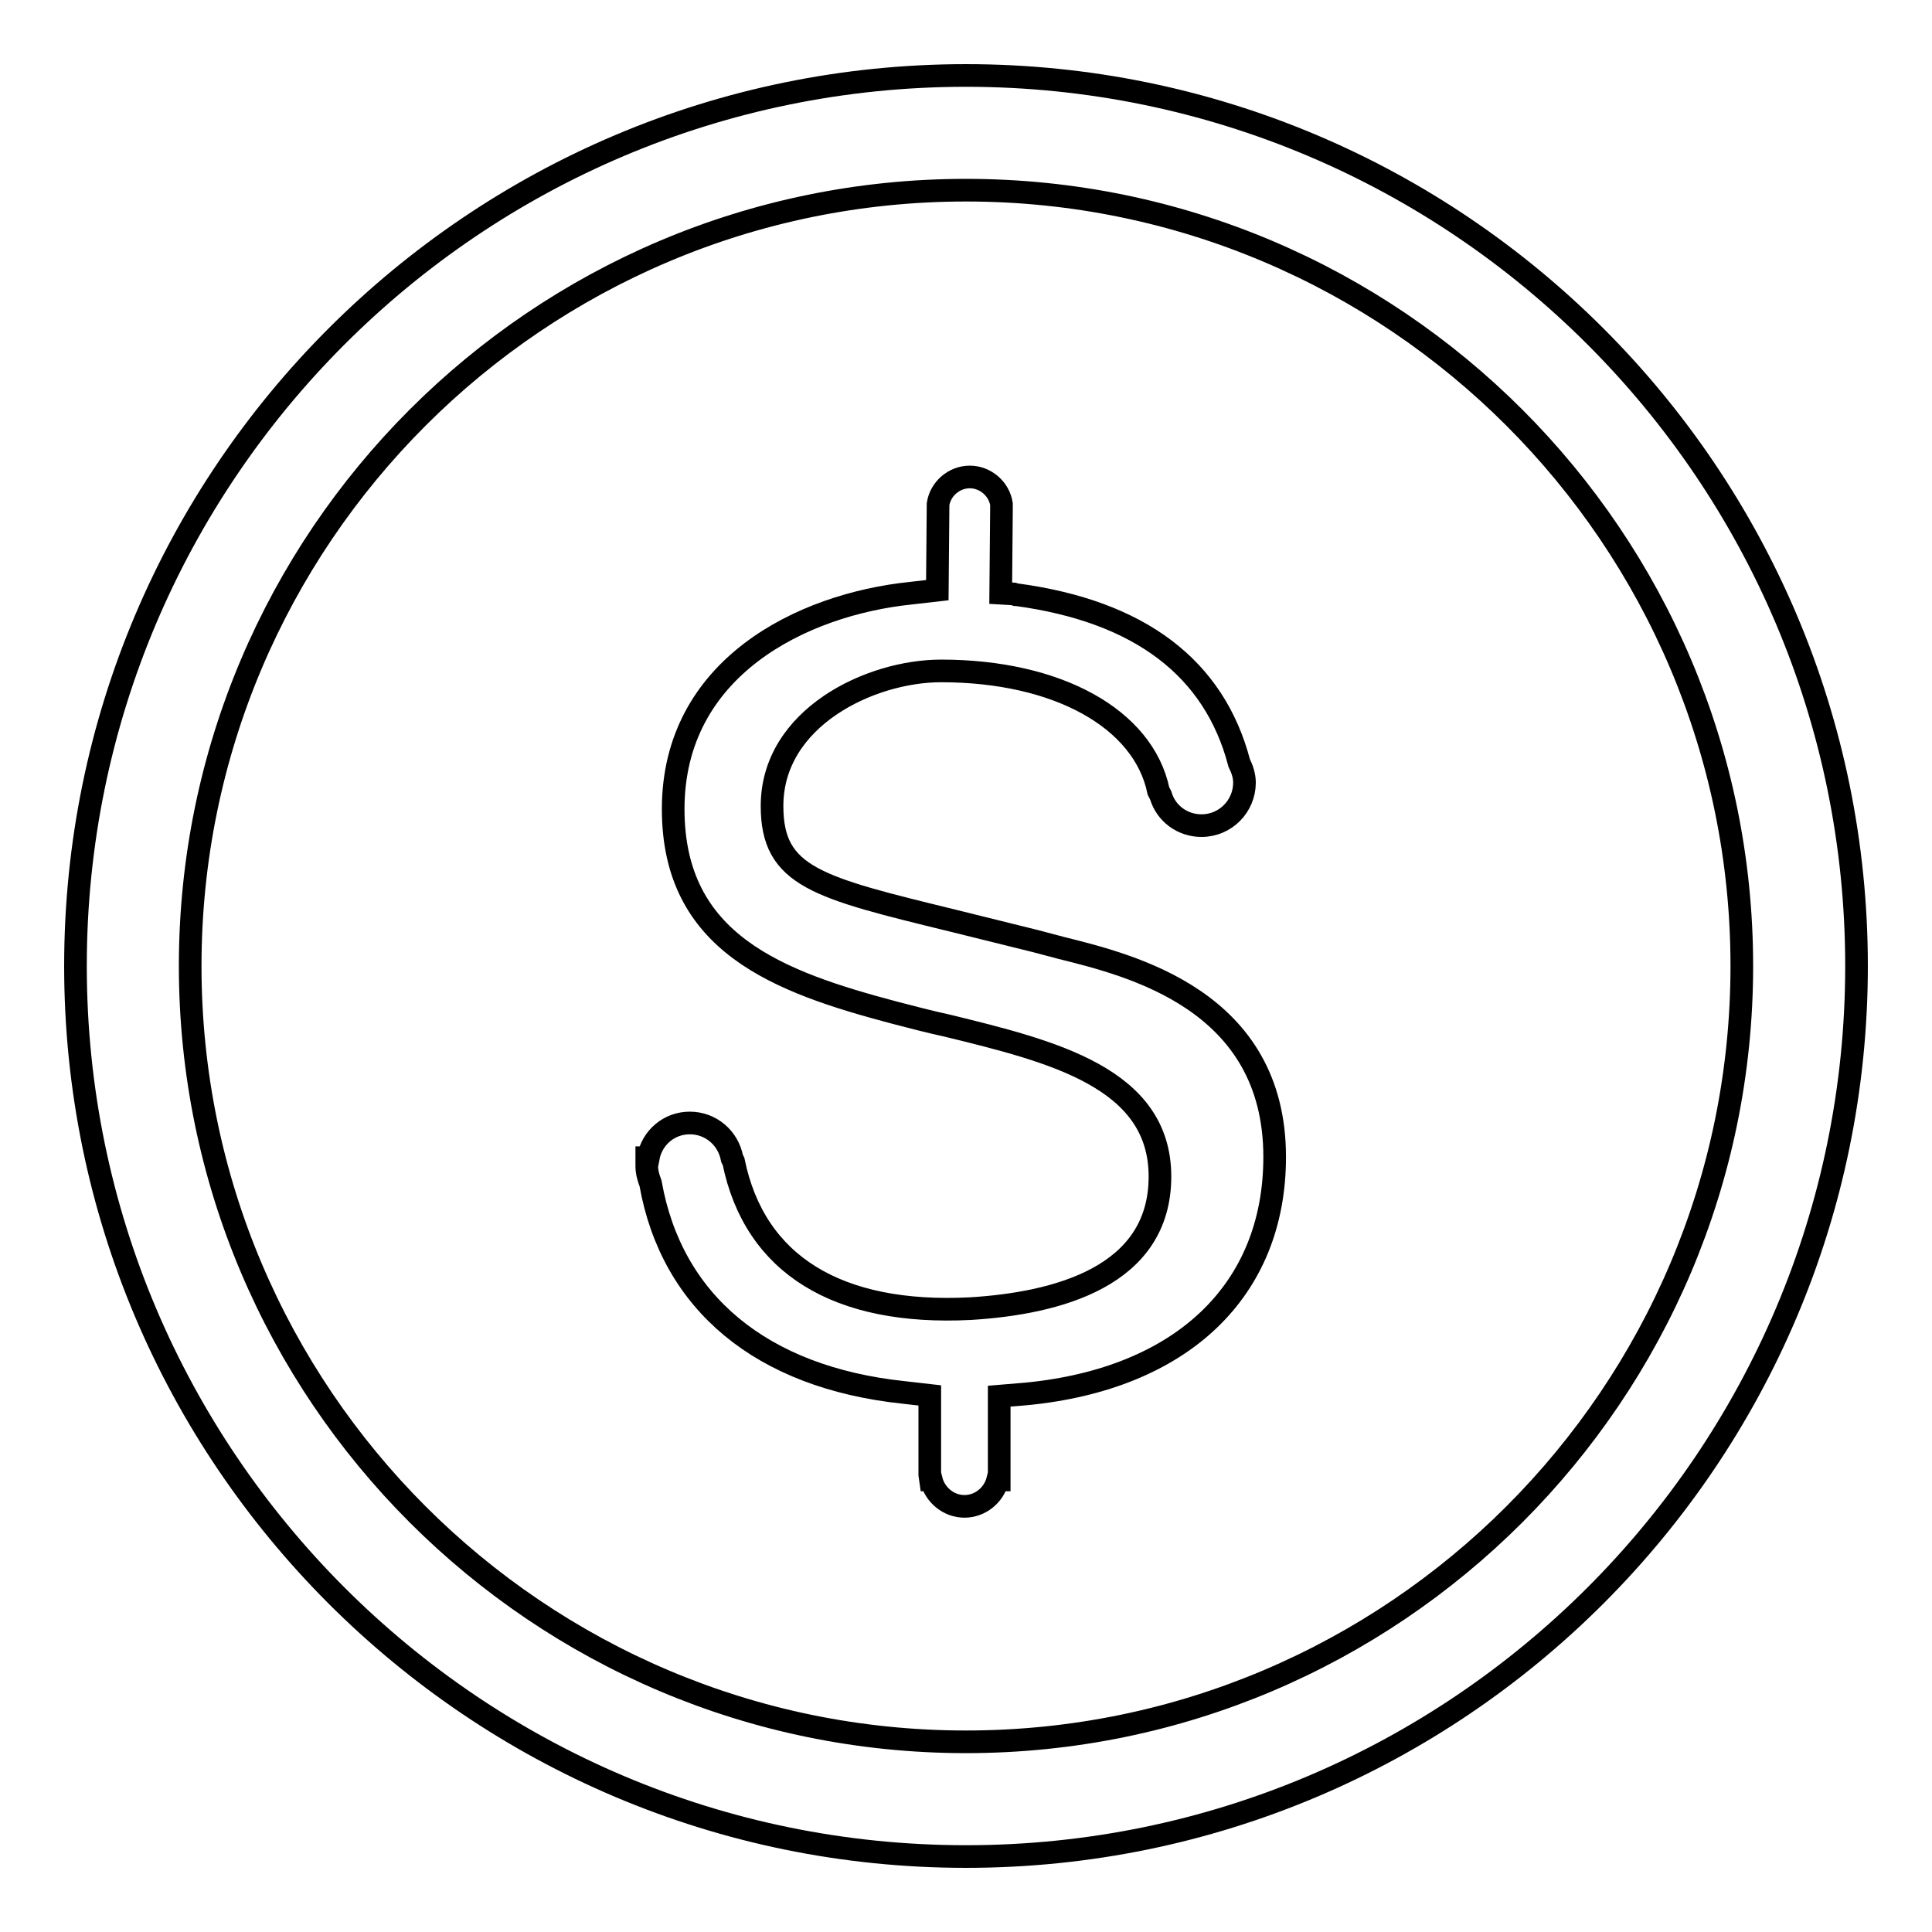<?xml version="1.0" encoding="utf-8"?>
<!-- Svg Vector Icons : http://www.onlinewebfonts.com/icon -->
<!DOCTYPE svg PUBLIC "-//W3C//DTD SVG 1.1//EN" "http://www.w3.org/Graphics/SVG/1.1/DTD/svg11.dtd">
<svg version="1.1" xmlns="http://www.w3.org/2000/svg" xmlns:xlink="http://www.w3.org/1999/xlink" x="0px" y="0px" viewBox="0 0 256 256" enable-background="new 0 0 256 256" xml:space="preserve">
<g><g><path stroke-width="3" fill-opacity="0" stroke="#000000"  d="M128,10C62.9,10,10,62.9,10,128c0,65.1,52.9,118,118,118c65.1,0,118-52.9,118-118C246,62.9,193.1,10,128,10z M128,230.8c-56.7,0-102.8-46.1-102.8-102.8C25.2,71.3,71.3,25.2,128,25.2c56.7,0,102.8,46.1,102.8,102.8C230.8,184.7,184.7,230.8,128,230.8z"/><path stroke-width="3" fill-opacity="0" stroke="#000000"  d="M140.6,125.6l-3.4-0.9c-4-1-7.7-1.9-10.9-2.7c-18-4.4-24-5.8-24-15.2c0-11.7,13-17.9,22.4-17.9c15.4,0,26.8,6.3,28.8,15.9l0.3,0.6h0c0.7,2.4,2.9,4,5.4,4c3.2,0,5.7-2.6,5.7-5.7c0-0.9-0.3-1.8-0.7-2.6c-3.3-12.6-13.2-20.1-29.5-22.3h-0.1l-0.3-0.1l-1.7-0.1l0.1-11.1l0-0.7l0,0c-0.3-2-2.1-3.6-4.2-3.6c-2.1,0-3.9,1.6-4.2,3.6l-0.1,11.4l-3.5,0.4c-14.5,1.5-31.5,9.9-31.5,28.6c0,17.8,13.9,22.9,29.4,27c2.3,0.6,4.6,1.2,6.9,1.7c13.9,3.4,28.2,6.9,28.2,20c0,13.3-13.7,16.8-25.1,17.5c-17.6,0.9-28.6-5.8-31.4-19.5l-0.2-0.4c-0.5-2.7-2.8-4.7-5.6-4.7c-2.7,0-5,1.9-5.5,4.6l-0.2,0l0,1.1c0,0.8,0.2,1.5,0.5,2.3c2.8,15.8,14.7,25.7,33.5,27.7l3.5,0.4v10.5l0.1,0.7h0.1c0.5,2,2.3,3.5,4.4,3.5s3.9-1.5,4.4-3.5h0.2v-11.1l3.6-0.3c20.6-2,32.9-13.7,32.9-31.4C168.9,132.5,149.8,127.9,140.6,125.6z"/></g></g>
</svg>